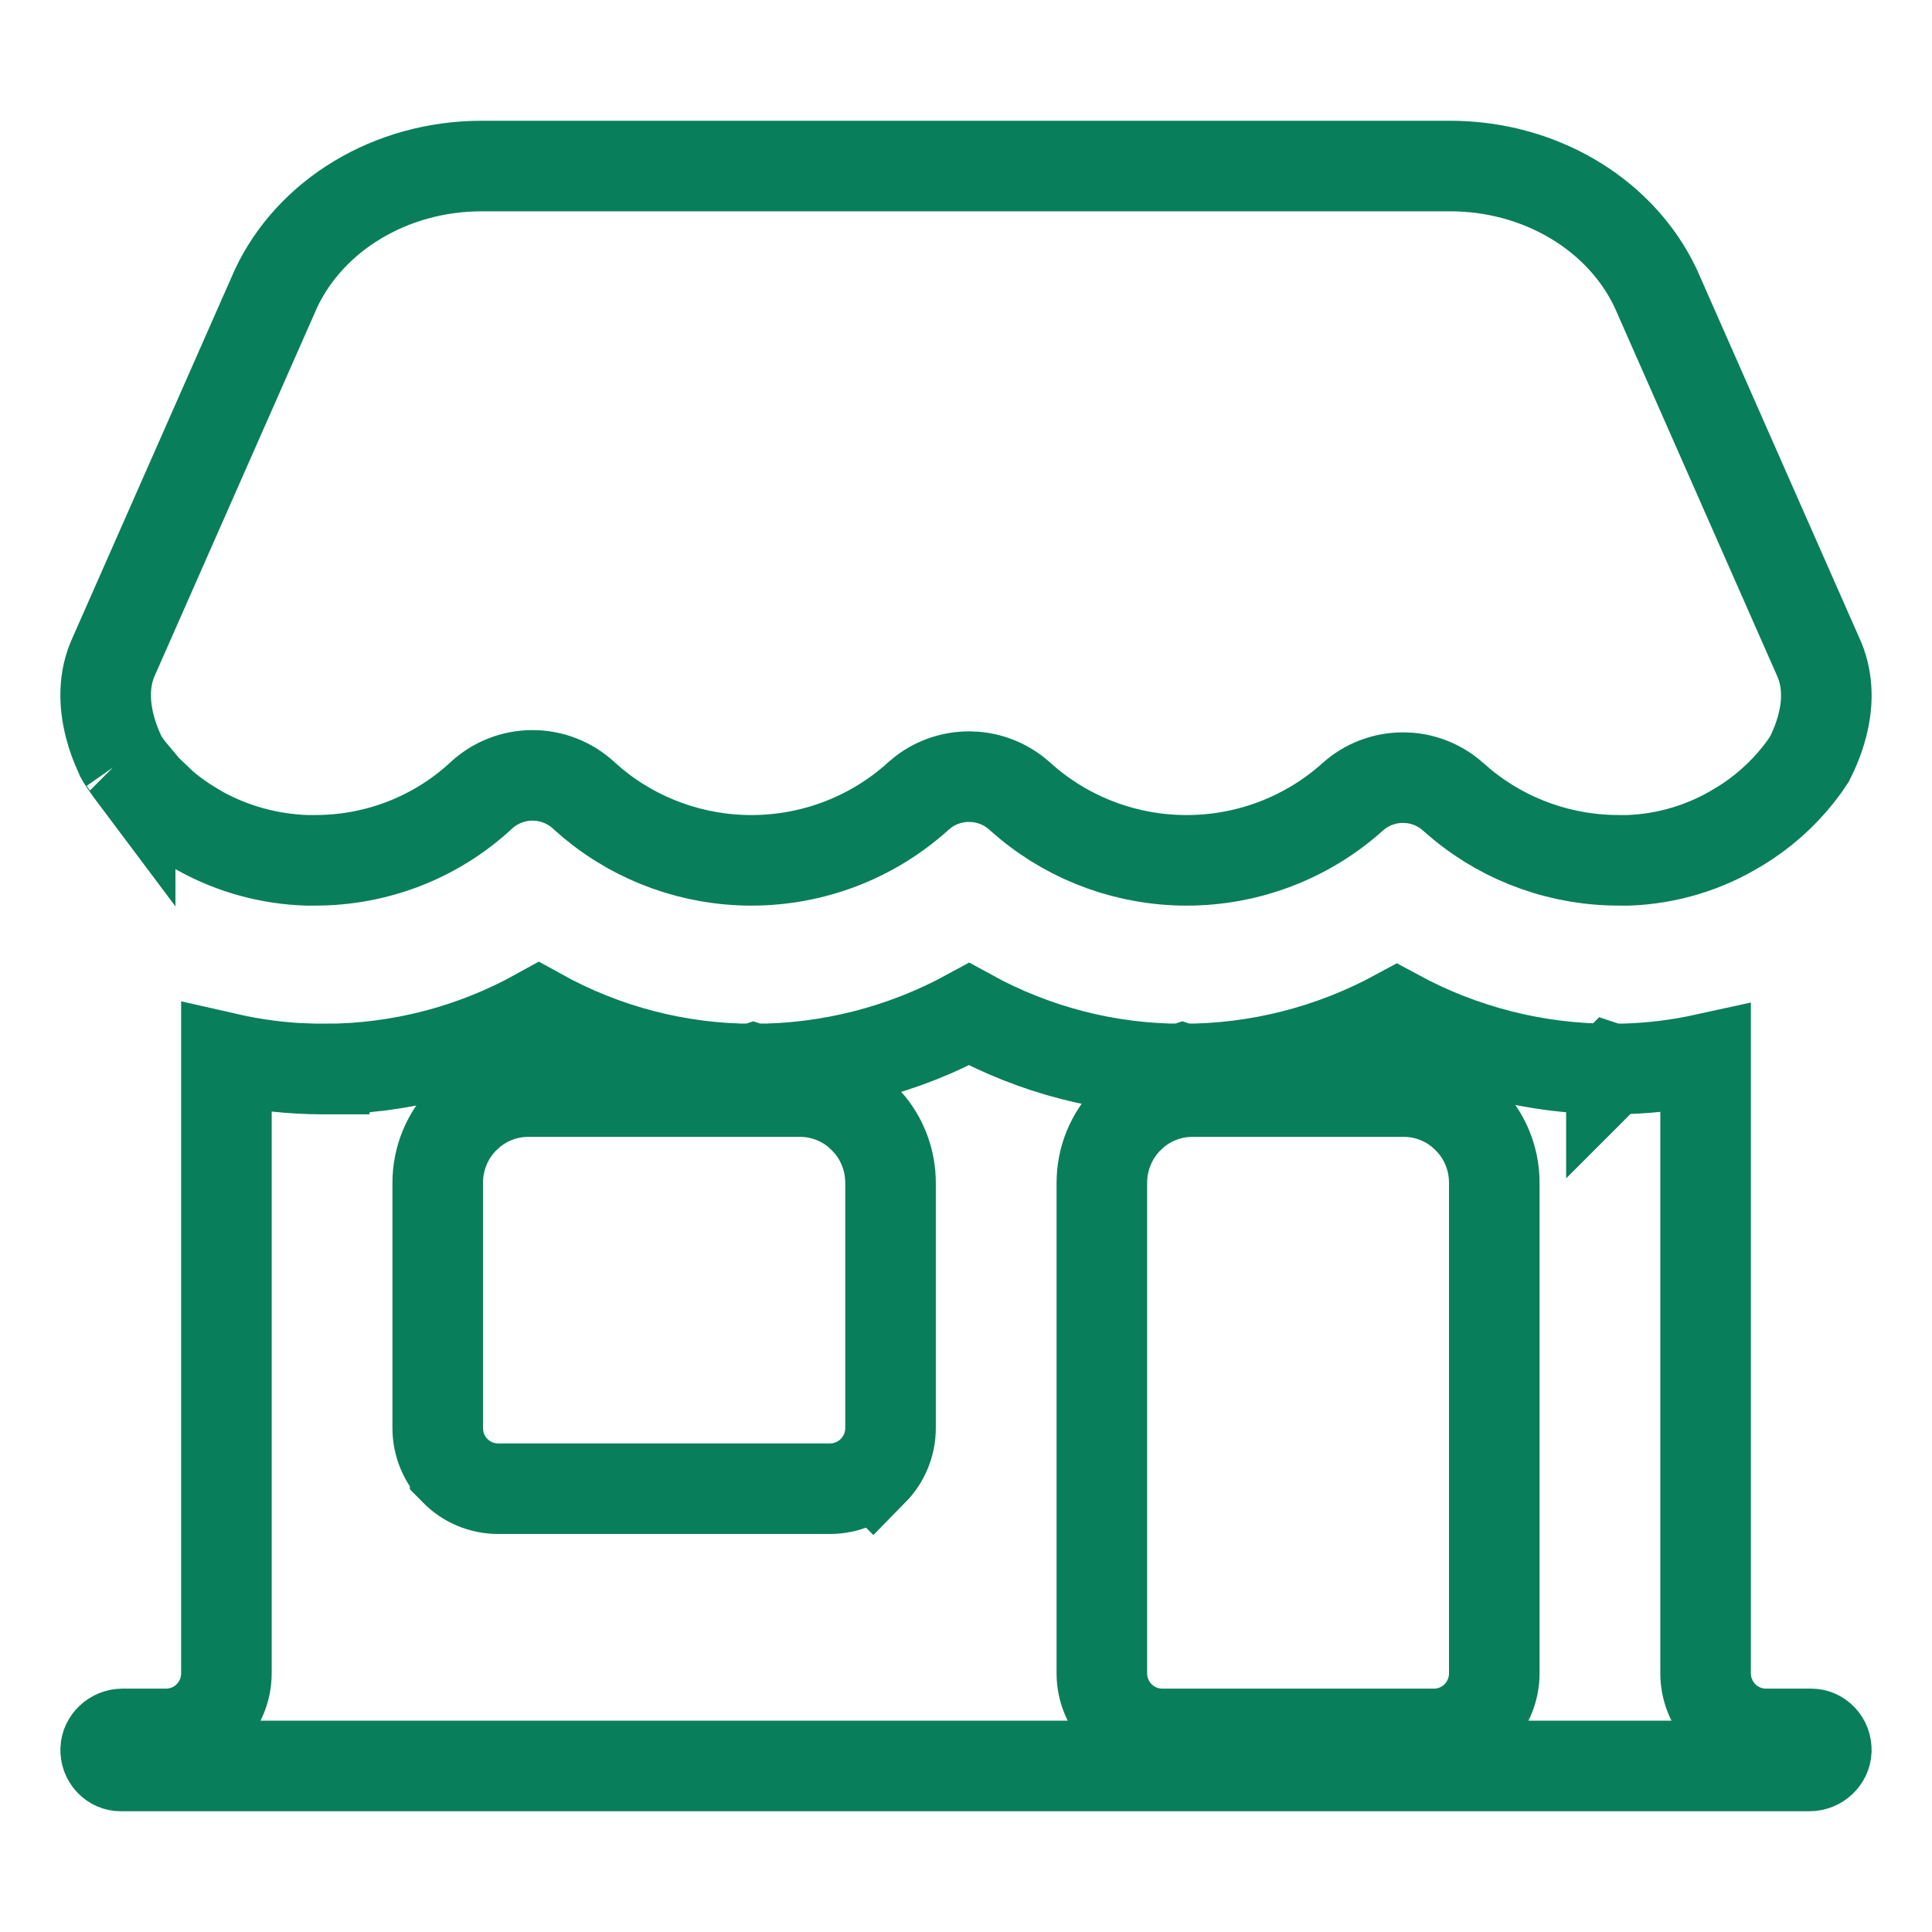 <?xml version="1.0" encoding="UTF-8"?> <svg xmlns="http://www.w3.org/2000/svg" width="64" height="64" viewBox="0 0 64 64" fill="none"><path d="M17.849 33.57C20.024 34.778 22.465 35.414 24.95 35.413V35.414L24.953 35.413L24.956 35.414L24.955 35.413C27.452 35.419 29.908 34.793 32.103 33.596C34.269 34.788 36.696 35.415 39.165 35.412V35.413L39.168 35.412L39.171 35.413L39.17 35.412C41.65 35.417 44.089 34.798 46.273 33.616C48.458 34.799 50.899 35.417 53.38 35.412V35.413L53.381 35.412L53.384 35.413L53.383 35.412C53.471 35.412 53.557 35.411 53.623 35.409C53.695 35.408 53.751 35.406 53.806 35.406H53.851C54.743 35.379 55.63 35.266 56.5 35.075V55.431C56.5 55.956 56.706 56.464 57.078 56.842C57.451 57.221 57.962 57.438 58.5 57.438H60C60.064 57.438 60.128 57.451 60.188 57.477C60.249 57.504 60.306 57.543 60.353 57.594C60.401 57.645 60.44 57.706 60.466 57.775C60.491 57.845 60.502 57.919 60.499 57.994V57.995C60.488 58.249 60.255 58.5 59.938 58.5H4C3.936 58.5 3.872 58.487 3.812 58.461C3.751 58.435 3.694 58.395 3.646 58.344C3.599 58.293 3.56 58.232 3.534 58.163C3.509 58.094 3.498 58.019 3.501 57.944V57.942C3.512 57.689 3.745 57.438 4.062 57.438H5.5C6.038 57.438 6.549 57.221 6.922 56.842C7.294 56.464 7.5 55.956 7.5 55.431V35.05C8.408 35.257 9.335 35.379 10.268 35.407L10.291 35.408H10.321V35.407C10.48 35.413 10.625 35.414 10.742 35.414V35.413C13.229 35.415 15.672 34.779 17.849 33.57ZM39.5 36.16C38.797 36.16 38.123 36.408 37.59 36.852L37.371 37.054C36.811 37.622 36.5 38.388 36.5 39.183V55.431C36.5 55.956 36.706 56.464 37.078 56.842C37.451 57.221 37.962 57.438 38.5 57.438H47.5C48.038 57.438 48.55 57.221 48.923 56.842C49.295 56.464 49.5 55.956 49.5 55.431V39.183C49.5 38.488 49.263 37.814 48.828 37.275L48.63 37.054L48.41 36.852C47.877 36.408 47.203 36.16 46.5 36.16H39.5ZM17.5 36.16C16.797 36.16 16.123 36.408 15.59 36.852L15.37 37.054C14.81 37.622 14.5 38.388 14.5 39.183V47.307C14.5 47.832 14.705 48.34 15.077 48.718V48.719C15.45 49.098 15.962 49.315 16.5 49.315H27.5C28.038 49.314 28.548 49.096 28.921 48.718L28.922 48.719C29.294 48.34 29.5 47.832 29.5 47.307V39.183C29.5 38.487 29.262 37.814 28.827 37.275L28.629 37.054L28.41 36.852C27.877 36.408 27.203 36.16 26.5 36.16H17.5Z" stroke="#097E5A" stroke-width="3"></path><path d="M15.961 5.5H48.031C50.975 5.5 53.55 7.044 54.738 9.331L54.849 9.555L60.199 21.689L60.206 21.705L60.214 21.722C60.889 23.157 60.188 24.648 59.946 25.136L59.774 25.392C59.261 26.102 58.624 26.717 57.891 27.207C57.773 27.283 57.691 27.337 57.605 27.388L57.595 27.394L57.585 27.399C56.494 28.07 55.244 28.448 53.958 28.499H53.674C51.756 28.512 49.903 27.854 48.438 26.652L48.149 26.405C47.748 26.041 47.241 25.82 46.707 25.77L46.476 25.76C45.859 25.76 45.263 25.987 44.804 26.402C43.297 27.754 41.331 28.505 39.29 28.5C37.377 28.496 35.532 27.829 34.073 26.626L33.786 26.379C33.382 26.011 32.871 25.788 32.333 25.738L32.1 25.727C31.553 25.728 31.022 25.905 30.588 26.233L30.413 26.379C28.909 27.741 26.939 28.5 24.892 28.5C22.972 28.5 21.121 27.833 19.657 26.627L19.37 26.379L19.342 26.352C18.878 25.922 18.27 25.685 17.641 25.685C17.011 25.685 16.403 25.922 15.94 26.352L15.898 26.391C14.415 27.748 12.464 28.503 10.435 28.499H10.15C8.92 28.457 7.72 28.128 6.647 27.539L6.391 27.386C6.048 27.182 5.722 26.951 5.419 26.693L5.4 26.677L4.83 26.133L4.266 25.458C4.176 25.329 4.124 25.258 4.084 25.195L4.063 25.162C4.059 25.154 4.052 25.142 4.044 25.127C4.019 25.08 3.98 25.003 3.934 24.901C3.84 24.695 3.723 24.398 3.634 24.046C3.452 23.326 3.415 22.497 3.779 21.721L3.786 21.705L3.793 21.689L9.144 9.555C10.277 7.145 12.923 5.5 15.961 5.5ZM4.312 25.523L4.312 25.525C4.312 25.525 4.309 25.521 4.307 25.517C4.303 25.511 4.296 25.502 4.288 25.49L4.312 25.523ZM4.042 25.128C4.045 25.133 4.05 25.141 4.053 25.145L4.04 25.125C4.041 25.126 4.042 25.127 4.042 25.128Z" stroke="#097E5A" stroke-width="3"></path></svg> 